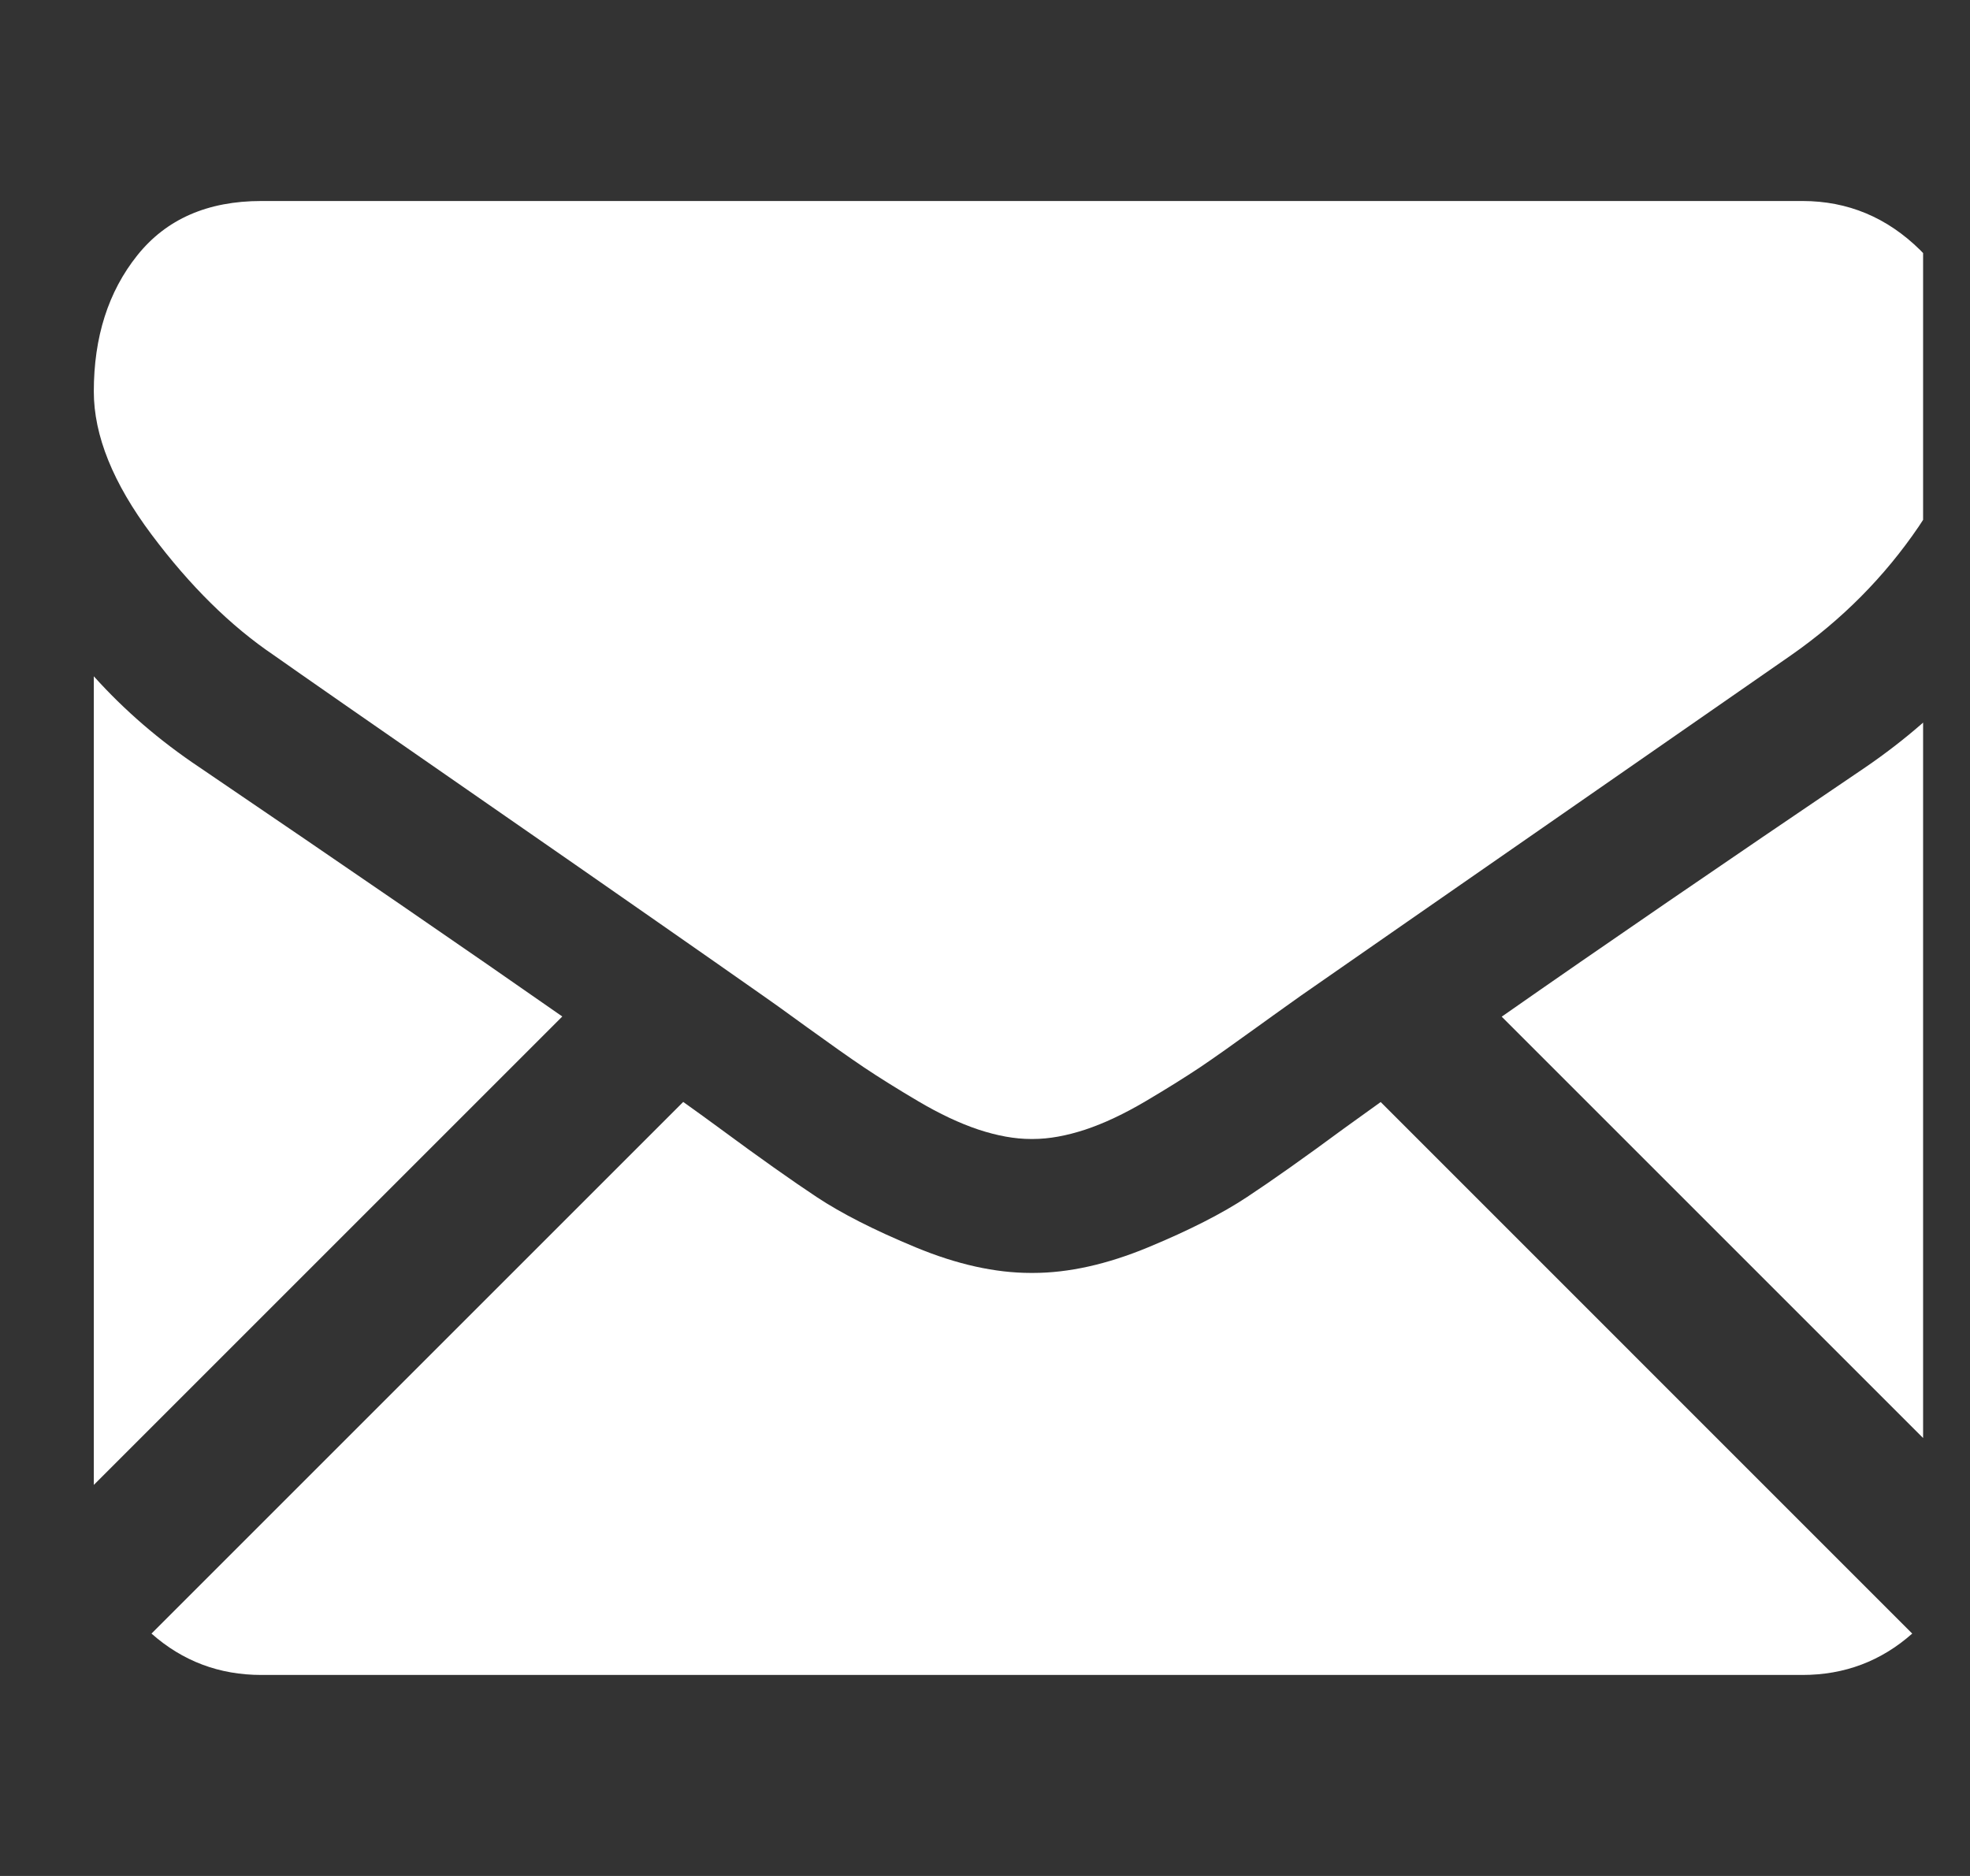 <svg width="21" height="20" viewBox="0 0 21 20" fill="none" xmlns="http://www.w3.org/2000/svg">
<rect x="0" y="0" width="21" height="20" fill="#333333" stroke="none"/>
<g clip-path="url(#clip0_52_97)">
<path d="M19.214 17.857C19.664 17.857 20.053 17.709 20.384 17.416L14.718 11.749C14.582 11.846 14.45 11.941 14.326 12.031C13.902 12.344 13.558 12.587 13.293 12.762C13.029 12.937 12.678 13.116 12.239 13.298C11.8 13.48 11.39 13.571 11.011 13.571H11H10.989C10.609 13.571 10.2 13.48 9.761 13.298C9.322 13.116 8.97 12.937 8.706 12.762C8.442 12.587 8.098 12.344 7.674 12.031C7.556 11.944 7.425 11.849 7.283 11.748L1.615 17.416C1.946 17.709 2.336 17.857 2.786 17.857H19.214Z" fill="white"/>
<path d="M2.127 8.181C1.703 7.898 1.327 7.574 1 7.21V15.831L5.994 10.837C4.995 10.139 3.708 9.255 2.127 8.181Z" fill="white"/>
<path d="M19.884 8.181C18.364 9.21 17.072 10.095 16.008 10.839L21 15.831V7.21C20.68 7.567 20.308 7.891 19.884 8.181Z" fill="white"/>
<path d="M19.214 2.143H2.786C2.213 2.143 1.772 2.336 1.463 2.723C1.154 3.11 1 3.594 1 4.174C1 4.643 1.205 5.15 1.614 5.697C2.023 6.244 2.458 6.674 2.92 6.986C3.173 7.165 3.935 7.695 5.208 8.577C5.895 9.053 6.492 9.468 7.005 9.826C7.443 10.131 7.82 10.395 8.132 10.614C8.168 10.639 8.224 10.679 8.299 10.732C8.379 10.79 8.481 10.864 8.606 10.954C8.848 11.129 9.049 11.271 9.209 11.379C9.369 11.486 9.562 11.607 9.789 11.741C10.016 11.875 10.23 11.976 10.431 12.043C10.632 12.109 10.818 12.143 10.989 12.143H11H11.011C11.182 12.143 11.368 12.109 11.569 12.043C11.77 11.976 11.984 11.875 12.211 11.741C12.438 11.607 12.631 11.486 12.792 11.379C12.952 11.271 13.152 11.129 13.394 10.954C13.52 10.864 13.621 10.79 13.702 10.733C13.777 10.679 13.833 10.639 13.869 10.614C14.111 10.445 14.49 10.182 14.998 9.829C15.923 9.186 17.286 8.24 19.092 6.986C19.635 6.607 20.089 6.149 20.453 5.614C20.817 5.078 21 4.516 21 3.929C21 3.438 20.823 3.017 20.47 2.667C20.116 2.318 19.698 2.143 19.214 2.143Z" fill="white"/>
</g>
<defs>
<clipPath id="clip0_52_97">
<rect width="20" height="20" fill="white" transform="translate(0.5)"/>
</clipPath>
</defs>
</svg>
